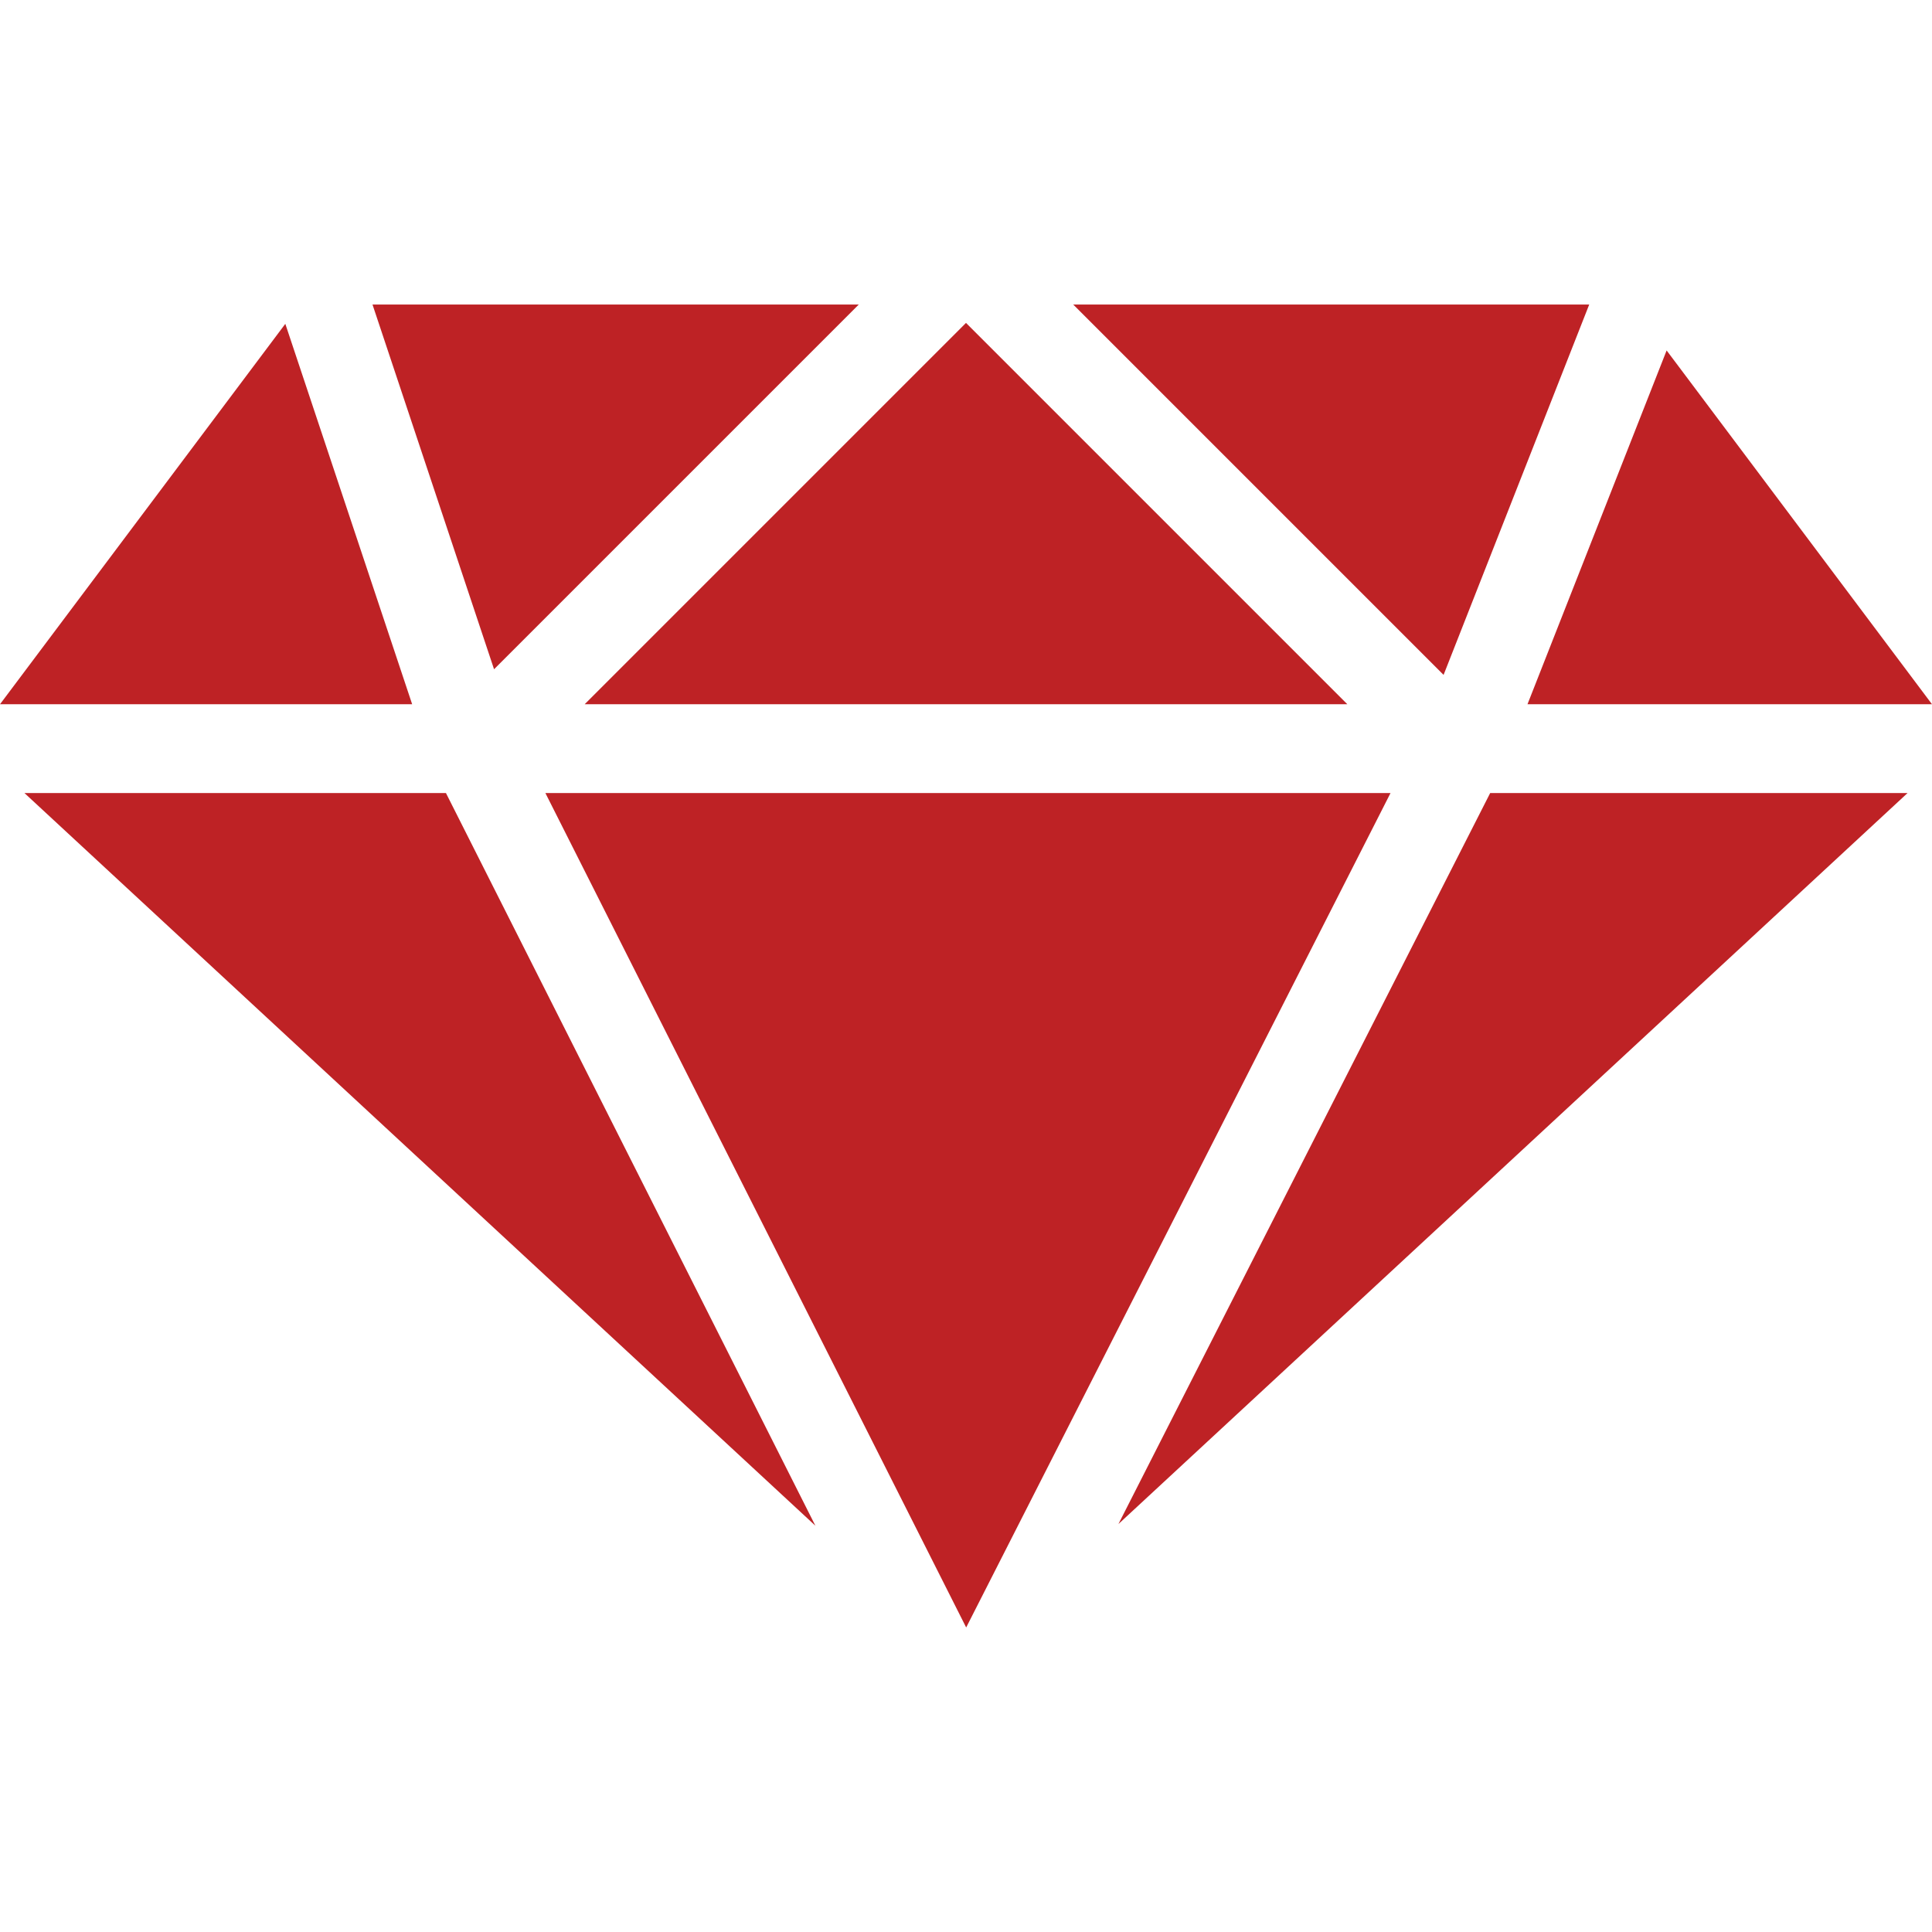 <?xml version="1.0"?>
<svg xmlns="http://www.w3.org/2000/svg" xmlns:xlink="http://www.w3.org/1999/xlink" version="1.1" id="Capa_1" x="0px" y="0px" viewBox="0 0 259.559 259.559" style="enable-background:new 0 0 259.559 259.559;" xml:space="preserve" width="512px" height="512px"><g><g>
	<polygon points="186.811,106.547 129.803,218.647 73.273,106.547  " data-original="#010002" class="active-path" data-old_color="#010002" fill="#BE2225"/>
	<polygon points="78.548,94.614 129.779,43.382 181.011,94.614  " data-original="#010002" class="active-path" data-old_color="#010002" fill="#BE2225"/>
	<polygon points="144.183,40.912 213.507,40.912 193.941,90.67  " data-original="#010002" class="active-path" data-old_color="#010002" fill="#BE2225"/>
	<polygon points="66.375,89.912 50.044,40.912 115.375,40.912  " data-original="#010002" class="active-path" data-old_color="#010002" fill="#BE2225"/>
	<polygon points="59.913,106.547 109.546,204.977 3.288,106.547  " data-original="#010002" class="active-path" data-old_color="#010002" fill="#BE2225"/>
	<polygon points="200.2,106.547 256.271,106.547 150.258,204.75  " data-original="#010002" class="active-path" data-old_color="#010002" fill="#BE2225"/>
	<polygon points="205.213,94.614 223.907,47.082 259.559,94.614  " data-original="#010002" class="active-path" data-old_color="#010002" fill="#BE2225"/>
	<polygon points="38.331,43.507 55.373,94.614 0,94.614  " data-original="#010002" class="active-path" data-old_color="#010002" fill="#BE2225"/>
</g></g> </svg>
